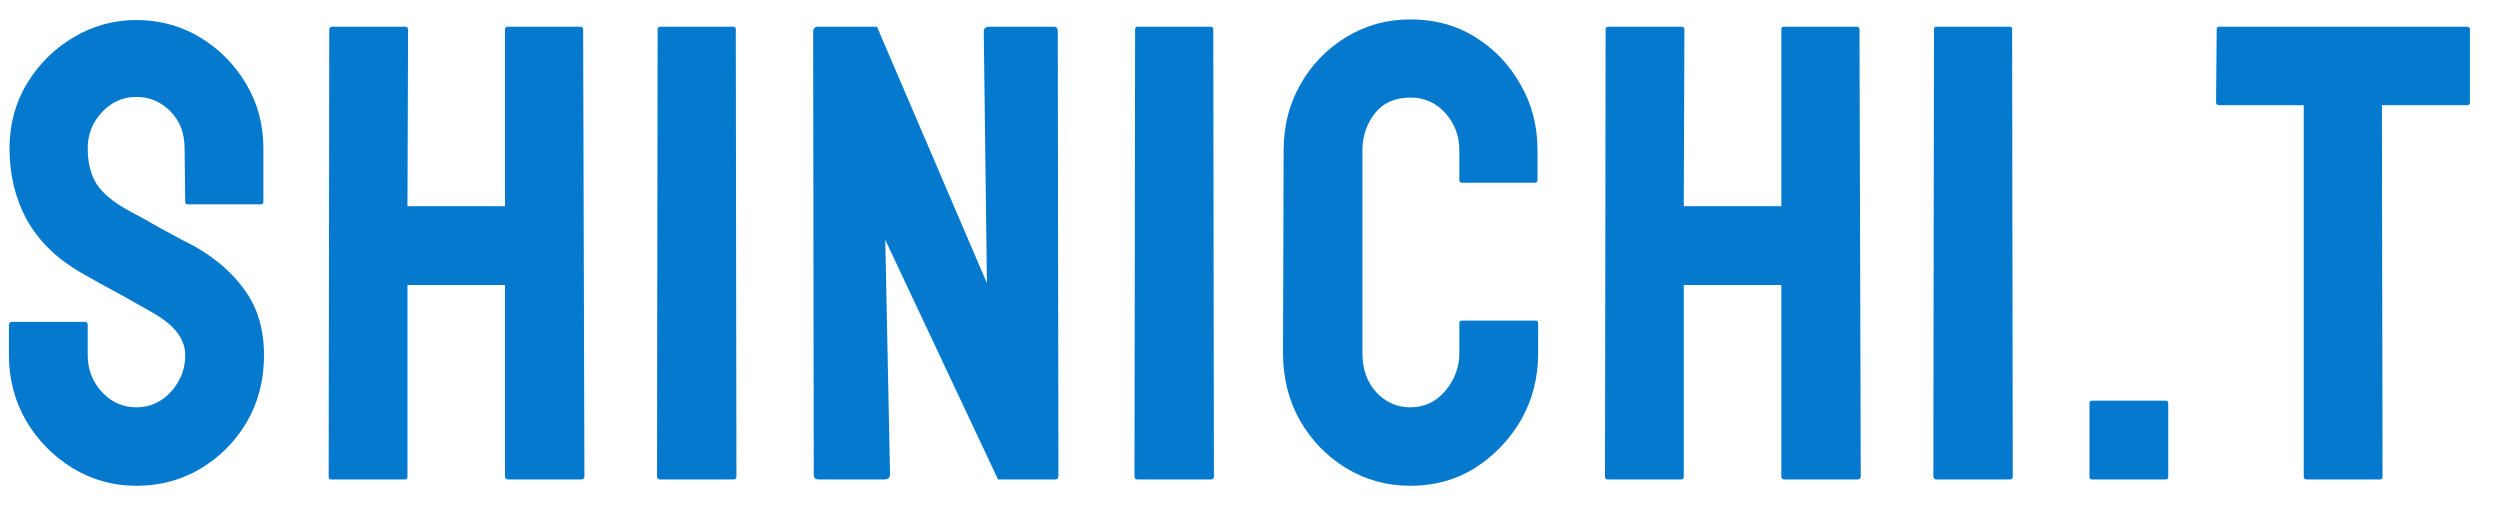 <svg width="73" height="15" viewBox="0 0 73 15" fill="none" xmlns="http://www.w3.org/2000/svg">
<path d="M69.496 14H67.353C67.297 14 67.269 13.969 67.269 13.907V3.071H64.802C64.74 3.071 64.709 3.04 64.709 2.979L64.728 0.854C64.728 0.805 64.752 0.78 64.802 0.78H72.019C72.088 0.78 72.122 0.805 72.122 0.854V2.979C72.122 3.04 72.097 3.071 72.047 3.071H69.552L69.57 13.907C69.57 13.969 69.546 14 69.496 14Z" fill="#0479CE"/>
<path d="M63.239 14H61.087C61.037 14 61.013 13.975 61.013 13.926V11.773C61.013 11.724 61.037 11.699 61.087 11.699H63.239C63.289 11.699 63.313 11.724 63.313 11.773V13.926C63.313 13.975 63.289 14 63.239 14Z" fill="#0479CE"/>
<path d="M58.699 14H56.546C56.484 14 56.454 13.969 56.454 13.907L56.472 0.854C56.472 0.805 56.497 0.78 56.546 0.78H58.68C58.73 0.78 58.754 0.805 58.754 0.854L58.773 13.907C58.773 13.969 58.748 14 58.699 14Z" fill="#0479CE"/>
<path d="M49.092 14H46.94C46.891 14 46.866 13.969 46.866 13.907L46.884 0.854C46.884 0.805 46.915 0.78 46.977 0.78H49.092C49.154 0.78 49.185 0.805 49.185 0.854L49.166 6.021H52.015V0.854C52.015 0.805 52.039 0.78 52.089 0.78H54.204C54.266 0.78 54.297 0.805 54.297 0.854L54.334 13.907C54.334 13.969 54.303 14 54.241 14H52.107C52.046 14 52.015 13.969 52.015 13.907V8.322H49.166V13.907C49.166 13.969 49.142 14 49.092 14Z" fill="#0479CE"/>
<path d="M41.184 14.185C40.498 14.185 39.87 14.012 39.301 13.666C38.738 13.32 38.29 12.856 37.956 12.274C37.628 11.687 37.464 11.034 37.464 10.317L37.482 4.389C37.482 3.684 37.643 3.047 37.965 2.478C38.286 1.902 38.729 1.442 39.291 1.095C39.861 0.743 40.491 0.566 41.184 0.566C41.889 0.566 42.517 0.736 43.067 1.077C43.624 1.417 44.066 1.878 44.394 2.459C44.728 3.034 44.895 3.677 44.895 4.389V5.261C44.895 5.31 44.87 5.335 44.821 5.335H42.687C42.638 5.335 42.613 5.31 42.613 5.261V4.389C42.613 3.968 42.477 3.606 42.205 3.303C41.932 3 41.592 2.849 41.184 2.849C40.733 2.849 40.386 3.003 40.145 3.312C39.904 3.622 39.783 3.98 39.783 4.389V10.317C39.783 10.781 39.919 11.161 40.191 11.458C40.464 11.749 40.794 11.894 41.184 11.894C41.592 11.894 41.932 11.733 42.205 11.412C42.477 11.084 42.613 10.719 42.613 10.317V9.436C42.613 9.386 42.638 9.361 42.687 9.361H44.839C44.889 9.361 44.914 9.386 44.914 9.436V10.317C44.914 11.028 44.747 11.678 44.413 12.265C44.072 12.847 43.624 13.313 43.067 13.666C42.511 14.012 41.883 14.185 41.184 14.185Z" fill="#0479CE"/>
<path d="M35.372 14H33.22C33.158 14 33.127 13.969 33.127 13.907L33.145 0.854C33.145 0.805 33.17 0.78 33.22 0.78H35.353C35.403 0.78 35.428 0.805 35.428 0.854L35.446 13.907C35.446 13.969 35.422 14 35.372 14Z" fill="#0479CE"/>
<path d="M25.812 14H23.911C23.812 14 23.762 13.957 23.762 13.87L23.744 0.928C23.744 0.829 23.793 0.78 23.892 0.78H25.608L28.818 8.267L28.726 0.928C28.726 0.829 28.781 0.78 28.893 0.78H30.776C30.85 0.78 30.887 0.829 30.887 0.928L30.906 13.889C30.906 13.963 30.875 14 30.813 14H29.143L25.85 7.005L25.989 13.852C25.989 13.95 25.93 14 25.812 14Z" fill="#0479CE"/>
<path d="M21.43 14H19.277C19.215 14 19.185 13.969 19.185 13.907L19.203 0.854C19.203 0.805 19.228 0.78 19.277 0.78H21.411C21.461 0.78 21.485 0.805 21.485 0.854L21.504 13.907C21.504 13.969 21.479 14 21.43 14Z" fill="#0479CE"/>
<path d="M11.823 14H9.671C9.621 14 9.597 13.969 9.597 13.907L9.615 0.854C9.615 0.805 9.646 0.78 9.708 0.78H11.823C11.885 0.78 11.916 0.805 11.916 0.854L11.898 6.021H14.746V0.854C14.746 0.805 14.77 0.78 14.82 0.78H16.935C16.997 0.78 17.028 0.805 17.028 0.854L17.065 13.907C17.065 13.969 17.034 14 16.972 14H14.838C14.777 14 14.746 13.969 14.746 13.907V8.322H11.898V13.907C11.898 13.969 11.873 14 11.823 14Z" fill="#0479CE"/>
<path d="M3.98 14.185C3.306 14.185 2.684 14.012 2.115 13.666C1.552 13.32 1.101 12.859 0.761 12.284C0.427 11.702 0.26 11.065 0.26 10.373V9.5C0.26 9.432 0.291 9.398 0.353 9.398H2.486C2.536 9.398 2.561 9.432 2.561 9.5V10.373C2.561 10.787 2.7 11.146 2.978 11.449C3.256 11.746 3.59 11.894 3.98 11.894C4.376 11.894 4.713 11.742 4.991 11.44C5.27 11.13 5.409 10.775 5.409 10.373C5.409 9.909 5.106 9.504 4.5 9.157C4.401 9.095 4.271 9.021 4.11 8.935C3.955 8.842 3.77 8.737 3.553 8.619C3.337 8.502 3.126 8.387 2.922 8.276C2.718 8.158 2.52 8.047 2.329 7.942C1.636 7.534 1.119 7.023 0.779 6.411C0.445 5.793 0.278 5.1 0.278 4.333C0.278 3.628 0.451 2.991 0.798 2.422C1.144 1.859 1.596 1.414 2.152 1.086C2.715 0.752 3.324 0.585 3.98 0.585C4.654 0.585 5.273 0.752 5.835 1.086C6.398 1.426 6.847 1.878 7.181 2.44C7.521 3.003 7.691 3.634 7.691 4.333V5.892C7.691 5.941 7.666 5.966 7.617 5.966H5.483C5.433 5.966 5.409 5.941 5.409 5.892L5.39 4.333C5.39 3.888 5.251 3.526 4.973 3.248C4.694 2.969 4.363 2.83 3.98 2.83C3.59 2.83 3.256 2.979 2.978 3.275C2.7 3.572 2.561 3.925 2.561 4.333C2.561 4.747 2.647 5.094 2.82 5.372C3 5.65 3.324 5.916 3.794 6.17C3.844 6.195 3.958 6.257 4.138 6.355C4.317 6.454 4.515 6.566 4.731 6.689C4.954 6.807 5.155 6.915 5.334 7.014C5.514 7.107 5.622 7.163 5.659 7.181C6.29 7.534 6.788 7.967 7.153 8.48C7.524 8.993 7.709 9.624 7.709 10.373C7.709 11.096 7.542 11.746 7.208 12.321C6.868 12.896 6.417 13.351 5.854 13.685C5.291 14.019 4.667 14.185 3.98 14.185Z" fill="#0479CE"/>
</svg>
